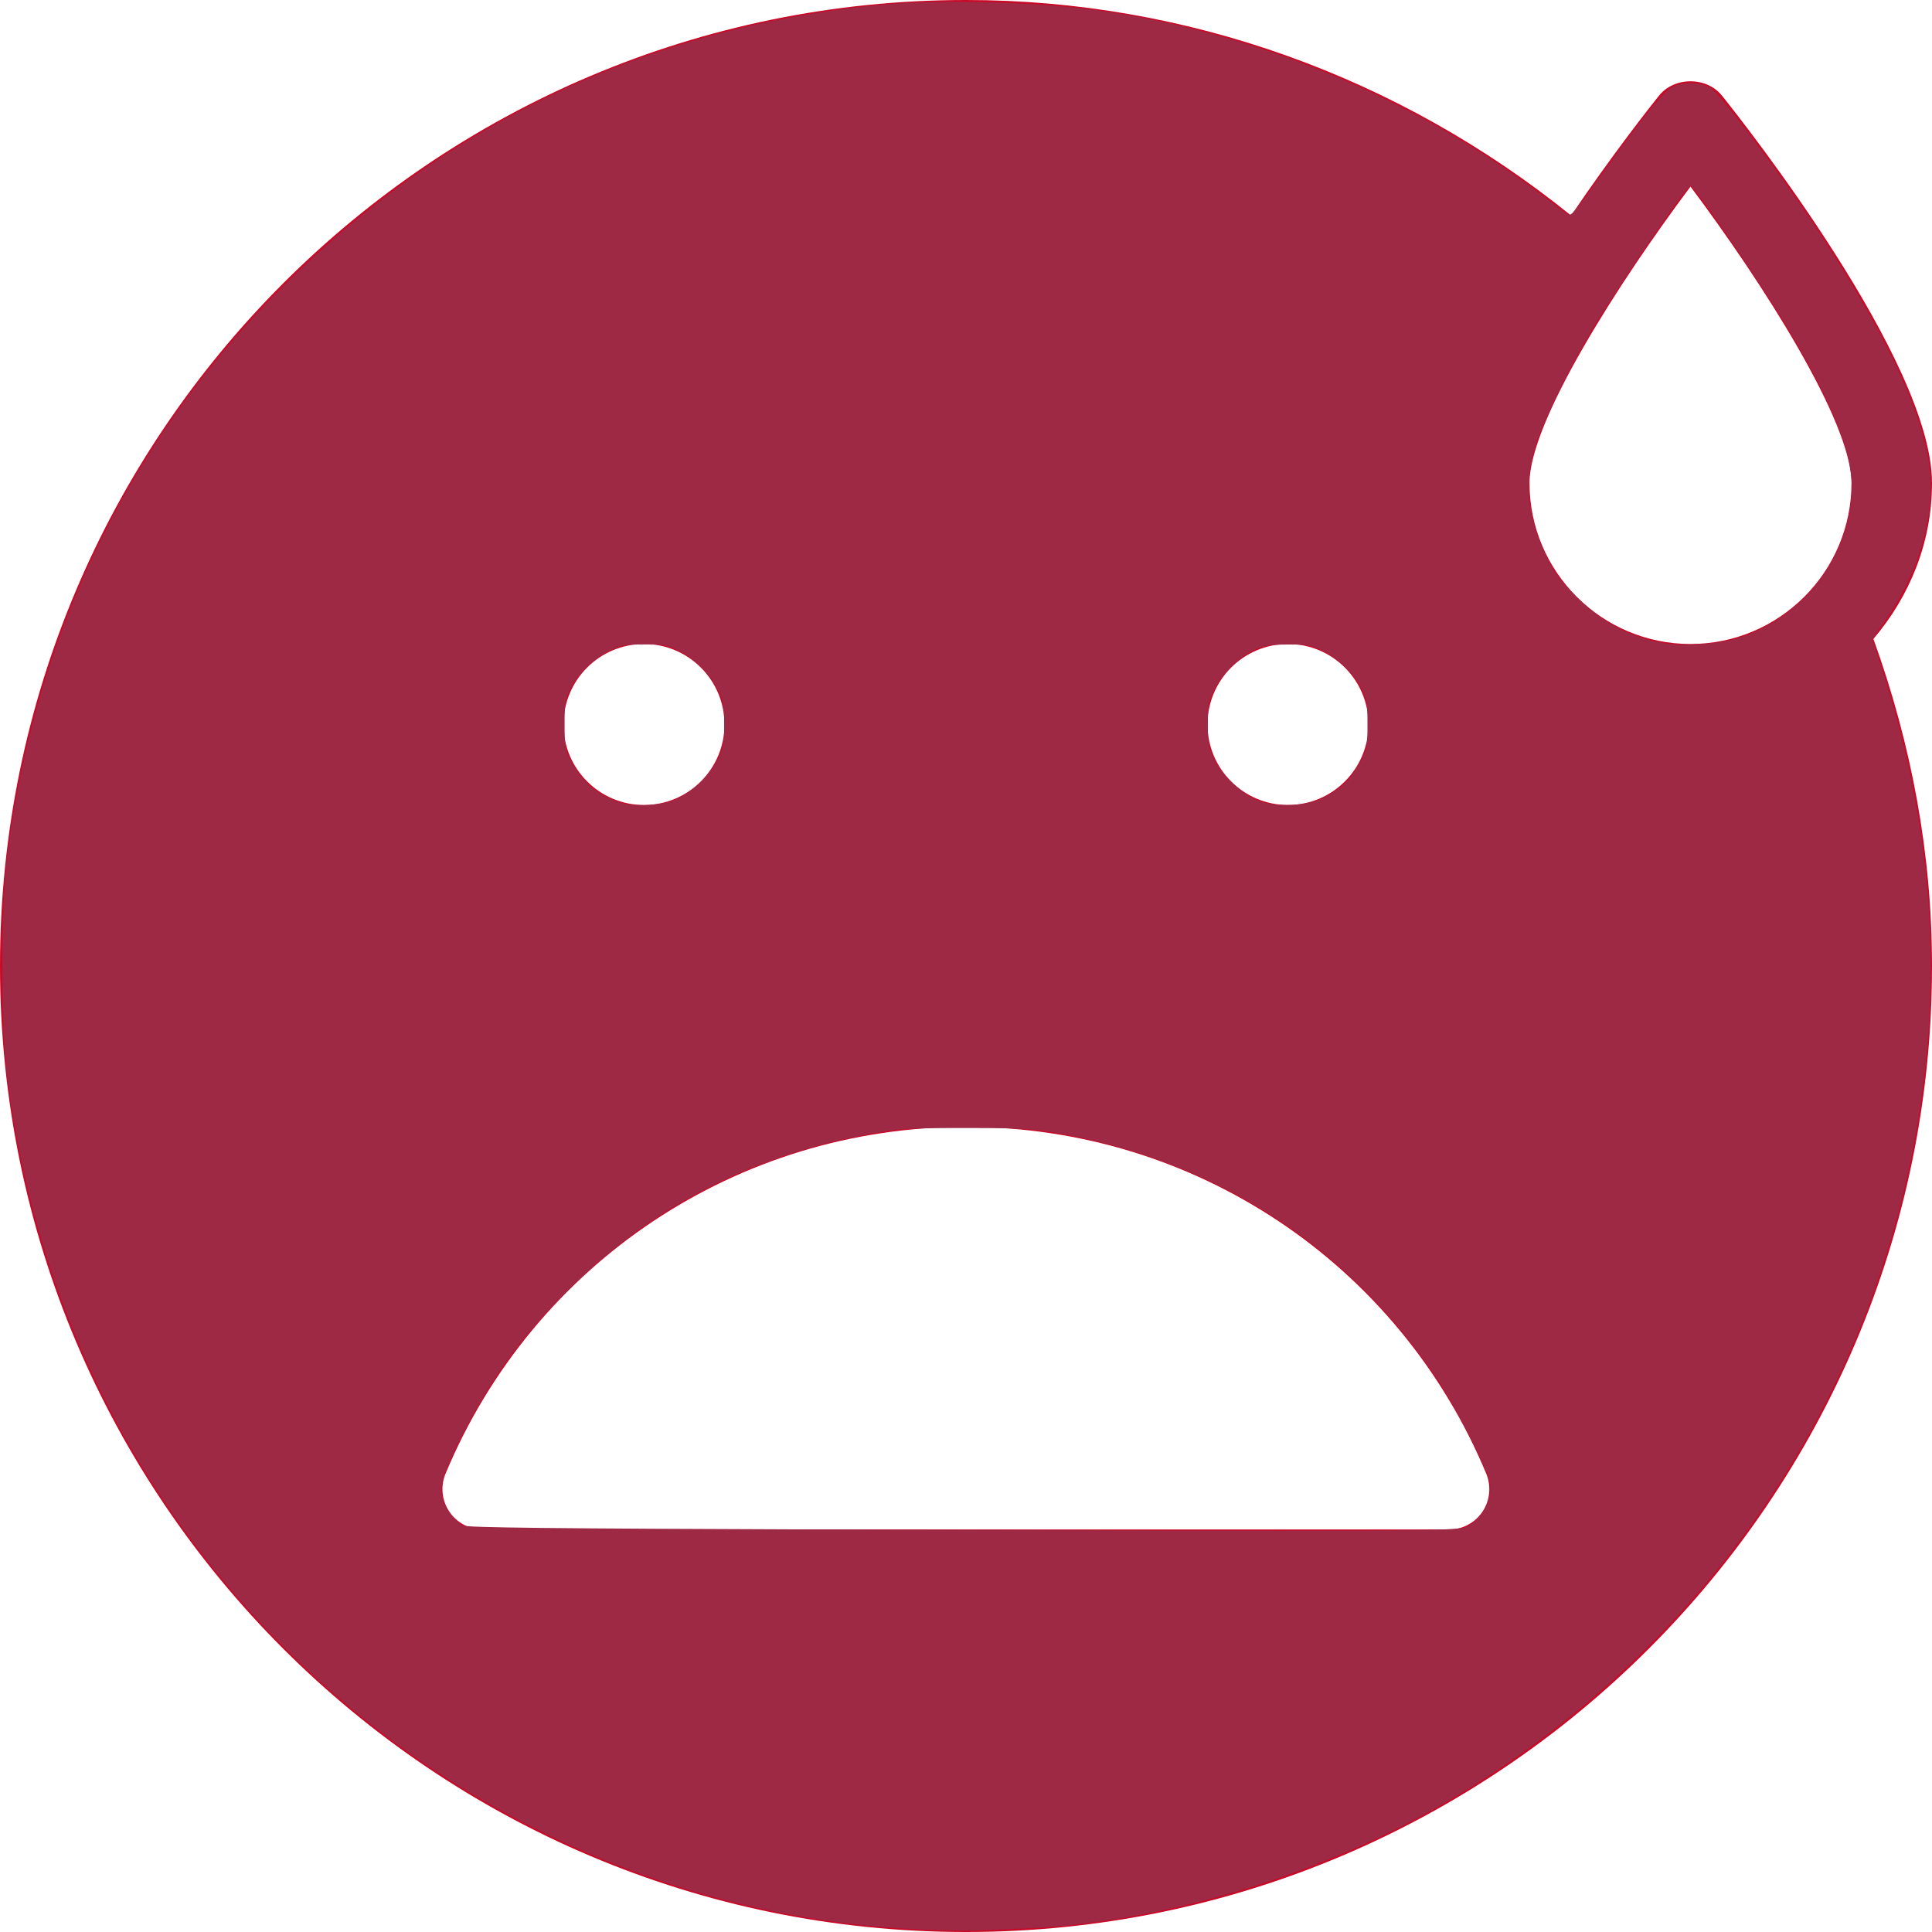 <?xml version="1.0" encoding="UTF-8" standalone="no"?>
<svg
   xmlns:dc="http://purl.org/dc/elements/1.1/"
   xmlns:cc="http://creativecommons.org/ns#"
   xmlns:rdf="http://www.w3.org/1999/02/22-rdf-syntax-ns#"
   xmlns:svg="http://www.w3.org/2000/svg"
   xmlns="http://www.w3.org/2000/svg"
   width="30px"
   height="30px"
   viewBox="0 0 30 30"
   version="1.1"
   id="svg5132">
  <!-- Generator: sketchtool 49 (51002) - http://www.bohemiancoding.com/sketch -->
  <title
     id="title5122">20CD47FC-98E0-4E8B-8B24-A9DA6DDB2926</title>
  <desc
     id="desc5124">Created with sketchtool.</desc>
  <defs
     id="defs5126" />
  <g
     id="Page-1"
     stroke="none"
     stroke-width="1"
     fill="none"
     fill-rule="evenodd">
    <g
       id="ЛЕЧЕНИЕ-ПОД-НАРКОЗОМ-и-ЛЕЧЕНИЕ-ЗУБОВ-ВО-СНЕ-(Имиджевая)"
       transform="translate(-168, -1113)"
       fill="#C80A29"
       fill-rule="nonzero">
      <g
         id="nervous"
         transform="translate(168, 1113)">
        <path
           d="M30,7.5 C30,5.609 27.072,1.901 26.738,1.484 C26.499,1.188 26.001,1.188 25.762,1.484 C25.623,1.657 25.035,2.403 24.396,3.347 C21.728,1.192 18.426,0 15,0 C6.728,0 0,6.729 0,15 C0,23.271 6.728,30 15,30 C23.272,30 30,23.271 30,15 C30,13.272 29.685,11.567 29.09,9.921 C29.649,9.265 30,8.427 30,7.5 Z M20,10 C20.69,10 21.25,10.561 21.25,11.25 C21.25,11.939 20.69,12.5 20,12.5 C19.31,12.5 18.75,11.939 18.75,11.25 C18.75,10.561 19.31,10 20,10 Z M10,10 C10.69,10 11.25,10.561 11.25,11.25 C11.25,11.939 10.69,12.5 10,12.5 C9.31,12.5 8.75,11.939 8.75,11.25 C8.75,10.561 9.31,10 10,10 Z M23.021,23.472 C22.905,23.646 22.71,23.75 22.501,23.75 L7.495,23.749 C7.286,23.749 7.091,23.644 6.975,23.47 C6.859,23.296 6.838,23.076 6.918,22.883 C8.283,19.612 11.454,17.498 14.998,17.498 C18.543,17.498 21.714,19.612 23.079,22.884 C23.158,23.077 23.137,23.298 23.021,23.472 Z M26.25,10 C24.872,10 23.75,8.879 23.75,7.5 C23.75,6.548 25.131,4.392 26.25,2.897 C27.369,4.391 28.75,6.548 28.75,7.5 C28.75,8.879 27.628,10 26.25,10 Z"
           id="Shape" />
      </g>
    </g>
  </g>
  <path
     style="fill:#9d2945;stroke-width:0.001"
     d="M 14.317,29.961 C 10.973,29.824 7.702,28.506 5.145,26.265 2.31,23.78 0.547,20.402 0.1,16.599 c -0.085,-0.726 -0.085,-2.471 0,-3.198 0.398,-3.388 1.824,-6.419 4.139,-8.798 2.574,-2.644 5.824,-4.197 9.485,-4.532 0.944,-0.086 2.505,-0.037 3.467,0.11 2.397,0.365 4.759,1.354 6.682,2.796 0.227,0.17 0.438,0.329 0.469,0.352 0.048,0.036 0.115,-0.04 0.457,-0.521 0.645,-0.906 1.019,-1.375 1.157,-1.449 0.179,-0.096 0.46,-0.089 0.615,0.015 0.157,0.105 1.023,1.253 1.593,2.11 1.221,1.837 1.815,3.166 1.816,4.064 0.001,0.688 -0.253,1.44 -0.708,2.093 l -0.197,0.283 0.146,0.454 c 0.791,2.453 0.96,4.809 0.521,7.262 -0.77,4.303 -3.392,8.045 -7.222,10.306 -1.964,1.16 -4.494,1.92 -6.658,2.001 -0.267,0.01 -0.582,0.023 -0.701,0.029 -0.119,0.006 -0.499,-0.001 -0.844,-0.015 z m 8.466,-6.256 c 0.247,-0.135 0.4,-0.438 0.352,-0.697 -0.037,-0.197 -0.516,-1.136 -0.795,-1.559 -1.364,-2.067 -3.414,-3.407 -5.89,-3.85 -0.407,-0.073 -0.578,-0.083 -1.449,-0.083 -0.878,-5.78e-4 -1.039,0.009 -1.449,0.083 -1.845,0.333 -3.359,1.1 -4.654,2.358 -0.77,0.748 -1.274,1.437 -1.752,2.393 -0.283,0.567 -0.33,0.729 -0.271,0.927 0.047,0.157 0.183,0.339 0.306,0.41 0.06,0.034 1.34,0.048 5.646,0.063 9.126,0.031 9.824,0.028 9.957,-0.045 z M 10.462,12.426 c 0.263,-0.098 0.552,-0.368 0.685,-0.637 0.087,-0.178 0.099,-0.242 0.098,-0.543 -6.86e-4,-0.302 -0.012,-0.364 -0.101,-0.539 -0.131,-0.258 -0.341,-0.47 -0.593,-0.598 -0.181,-0.092 -0.24,-0.103 -0.544,-0.103 -0.301,0 -0.366,0.012 -0.545,0.1 -0.247,0.122 -0.471,0.338 -0.599,0.581 -0.086,0.163 -0.096,0.219 -0.096,0.559 0,0.34 0.009,0.395 0.097,0.561 0.177,0.335 0.39,0.521 0.742,0.647 0.21,0.075 0.617,0.062 0.857,-0.027 z m 10.097,-0.042 c 0.269,-0.138 0.413,-0.278 0.553,-0.535 0.117,-0.216 0.122,-0.242 0.122,-0.603 0,-0.339 -0.01,-0.396 -0.096,-0.559 -0.128,-0.243 -0.352,-0.46 -0.599,-0.581 -0.18,-0.088 -0.243,-0.1 -0.545,-0.098 -0.272,0.001 -0.376,0.017 -0.512,0.08 -0.238,0.109 -0.497,0.363 -0.622,0.609 -0.094,0.186 -0.105,0.243 -0.105,0.549 -3.4e-5,0.301 0.012,0.365 0.1,0.546 0.125,0.254 0.427,0.537 0.681,0.638 0.279,0.11 0.762,0.089 1.022,-0.045 z m 6.336,-2.45 C 28,9.648 28.814,8.562 28.751,7.456 28.721,6.926 28.411,6.189 27.76,5.095 27.342,4.394 26.328,2.908 26.252,2.885 c -0.053,-0.016 -1.1,1.516 -1.54,2.252 -0.334,0.559 -0.728,1.363 -0.855,1.743 -0.195,0.587 -0.149,1.122 0.149,1.741 0.138,0.286 0.213,0.388 0.474,0.648 0.408,0.406 0.851,0.637 1.384,0.722 0.259,0.041 0.757,0.014 1.03,-0.057 z"
     id="path5138" />
</svg>
